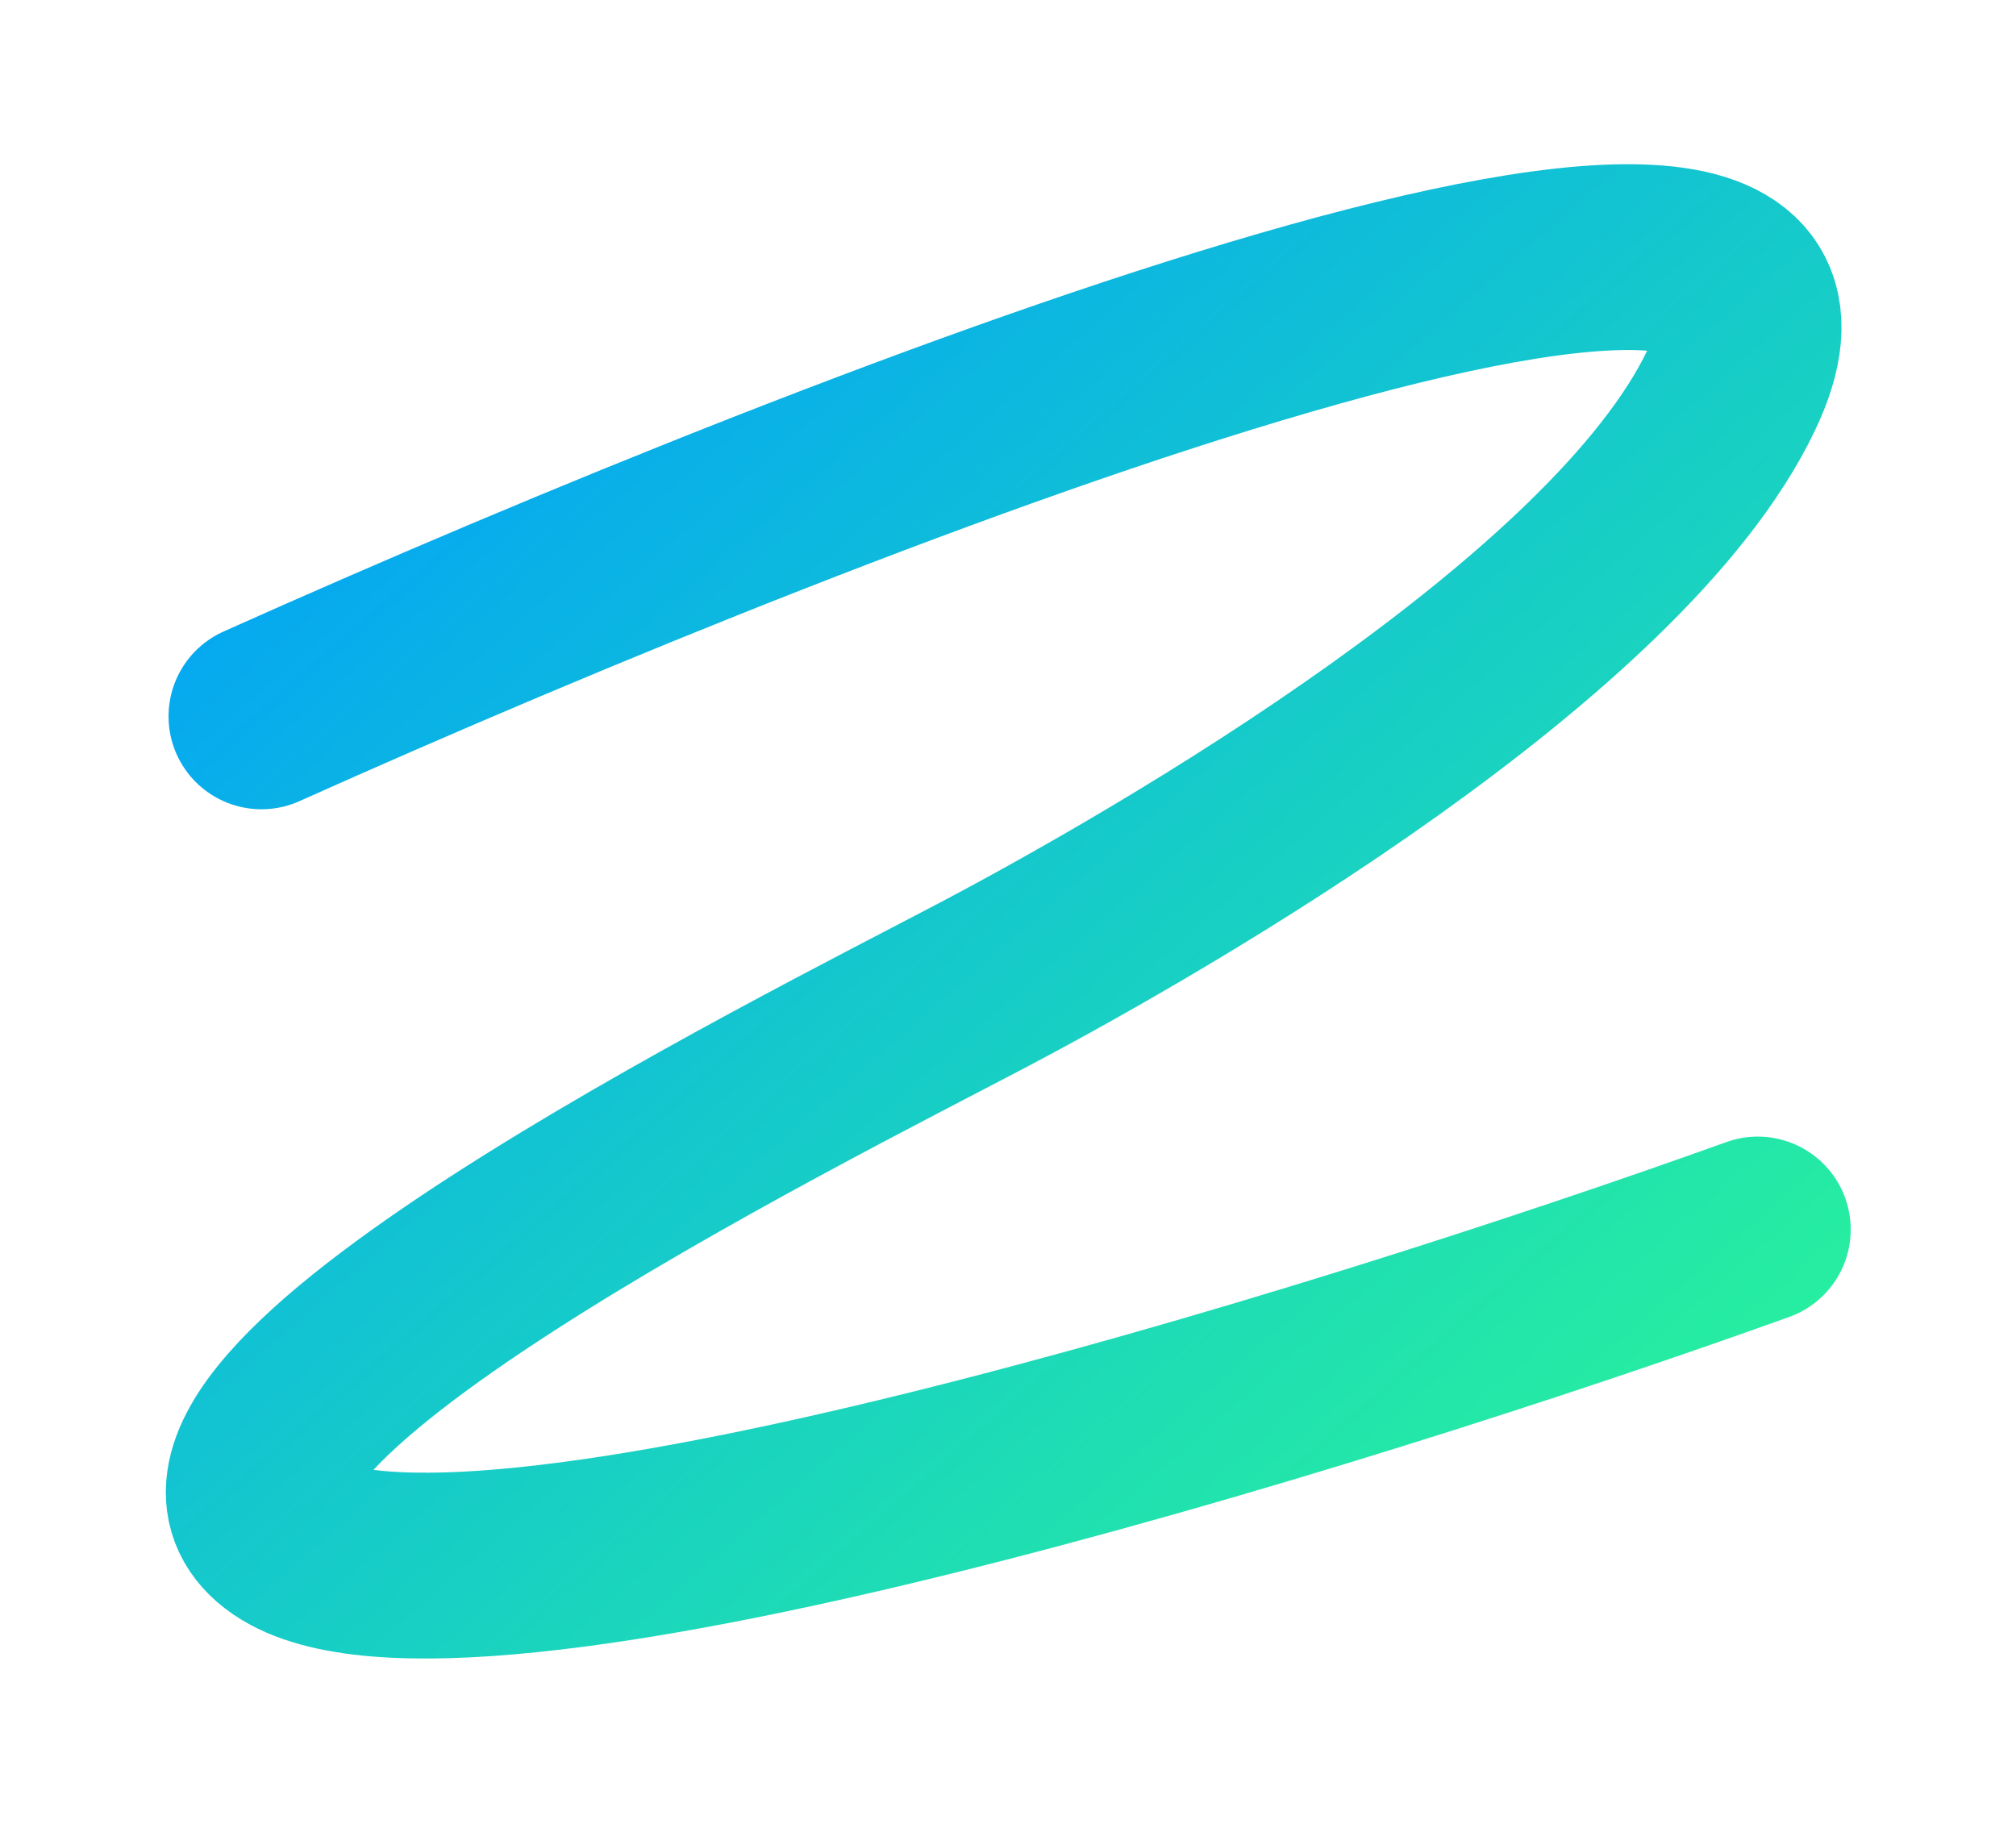 <?xml version="1.0" encoding="UTF-8"?> <svg xmlns="http://www.w3.org/2000/svg" width="933" height="844" viewBox="0 0 933 844" fill="none"> <g filter="url(#filter0_f_99_88)"> <path d="M121 331.541C401 206.041 877.738 21.276 801 181.041C748.405 290.541 540.5 410.723 455.5 455.541C370.5 500.359 54 657.54 132 711.54C210 765.54 618.833 639.041 813.5 569.041" stroke="url(#paint0_linear_99_88)" stroke-width="86" stroke-linecap="round"></path> </g> <defs> <filter id="filter0_f_99_88" x="0.746" y="0.011" width="931.766" height="843.585" filterUnits="userSpaceOnUse" color-interpolation-filters="sRGB"> <feFlood flood-opacity="0" result="BackgroundImageFix"></feFlood> <feBlend mode="normal" in="SourceGraphic" in2="BackgroundImageFix" result="shape"></feBlend> <feGaussianBlur stdDeviation="38" result="effect1_foregroundBlur_99_88"></feGaussianBlur> </filter> <linearGradient id="paint0_linear_99_88" x1="813.5" y1="724.597" x2="213.453" y2="37.199" gradientUnits="userSpaceOnUse"> <stop stop-color="#2AF598"></stop> <stop offset="1" stop-color="#009EFD"></stop> </linearGradient> </defs> </svg> 